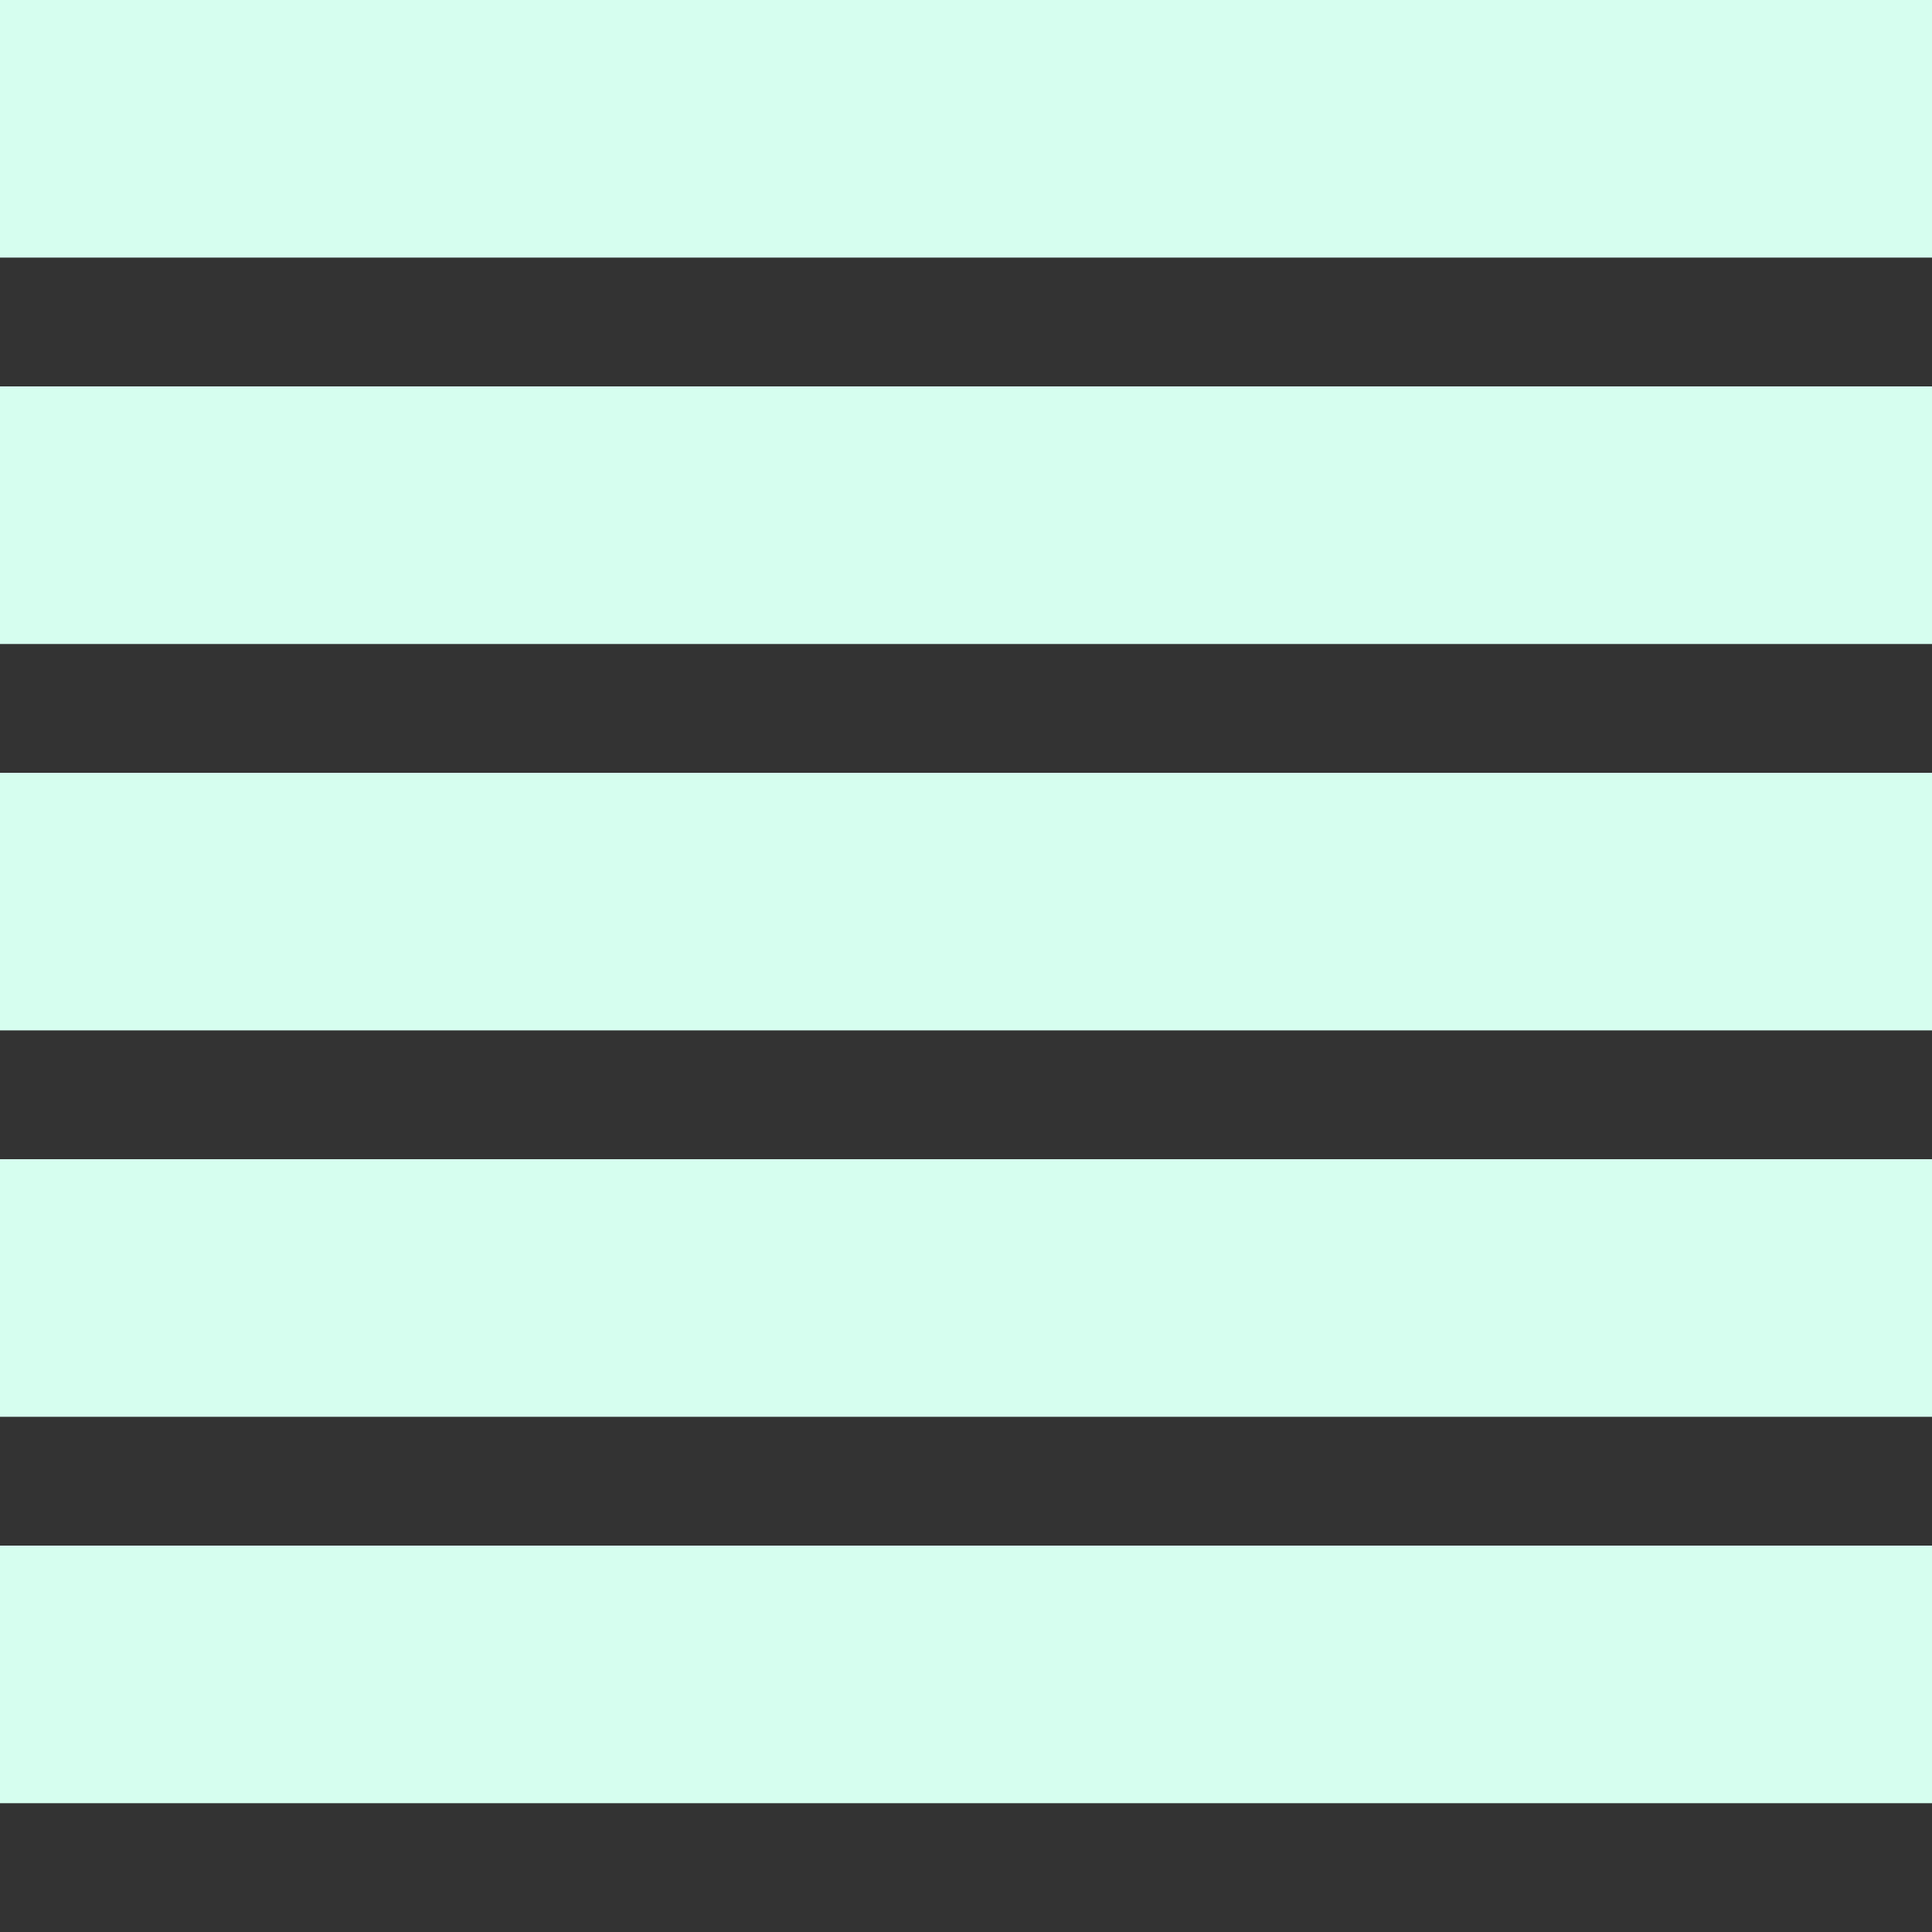 <svg width="150" height="150">
  <rect width="100%" height="100%" fill="#333333" stroke="none"/>
  <rect width="150" height="20" style="fill:#d6feef;stroke:none"         />
  <rect width="150" height="20" y="30"  style="fill:#d6feef;stroke:none" />
  <rect width="150" height="20" y="60"  style="fill:#d6feef;stroke:none" />
  <rect width="150" height="20" y="90"  style="fill:#d6feef;stroke:none" />
  <rect width="150" height="20" y="120" style="fill:#d6feef;stroke:none" />
</svg>

